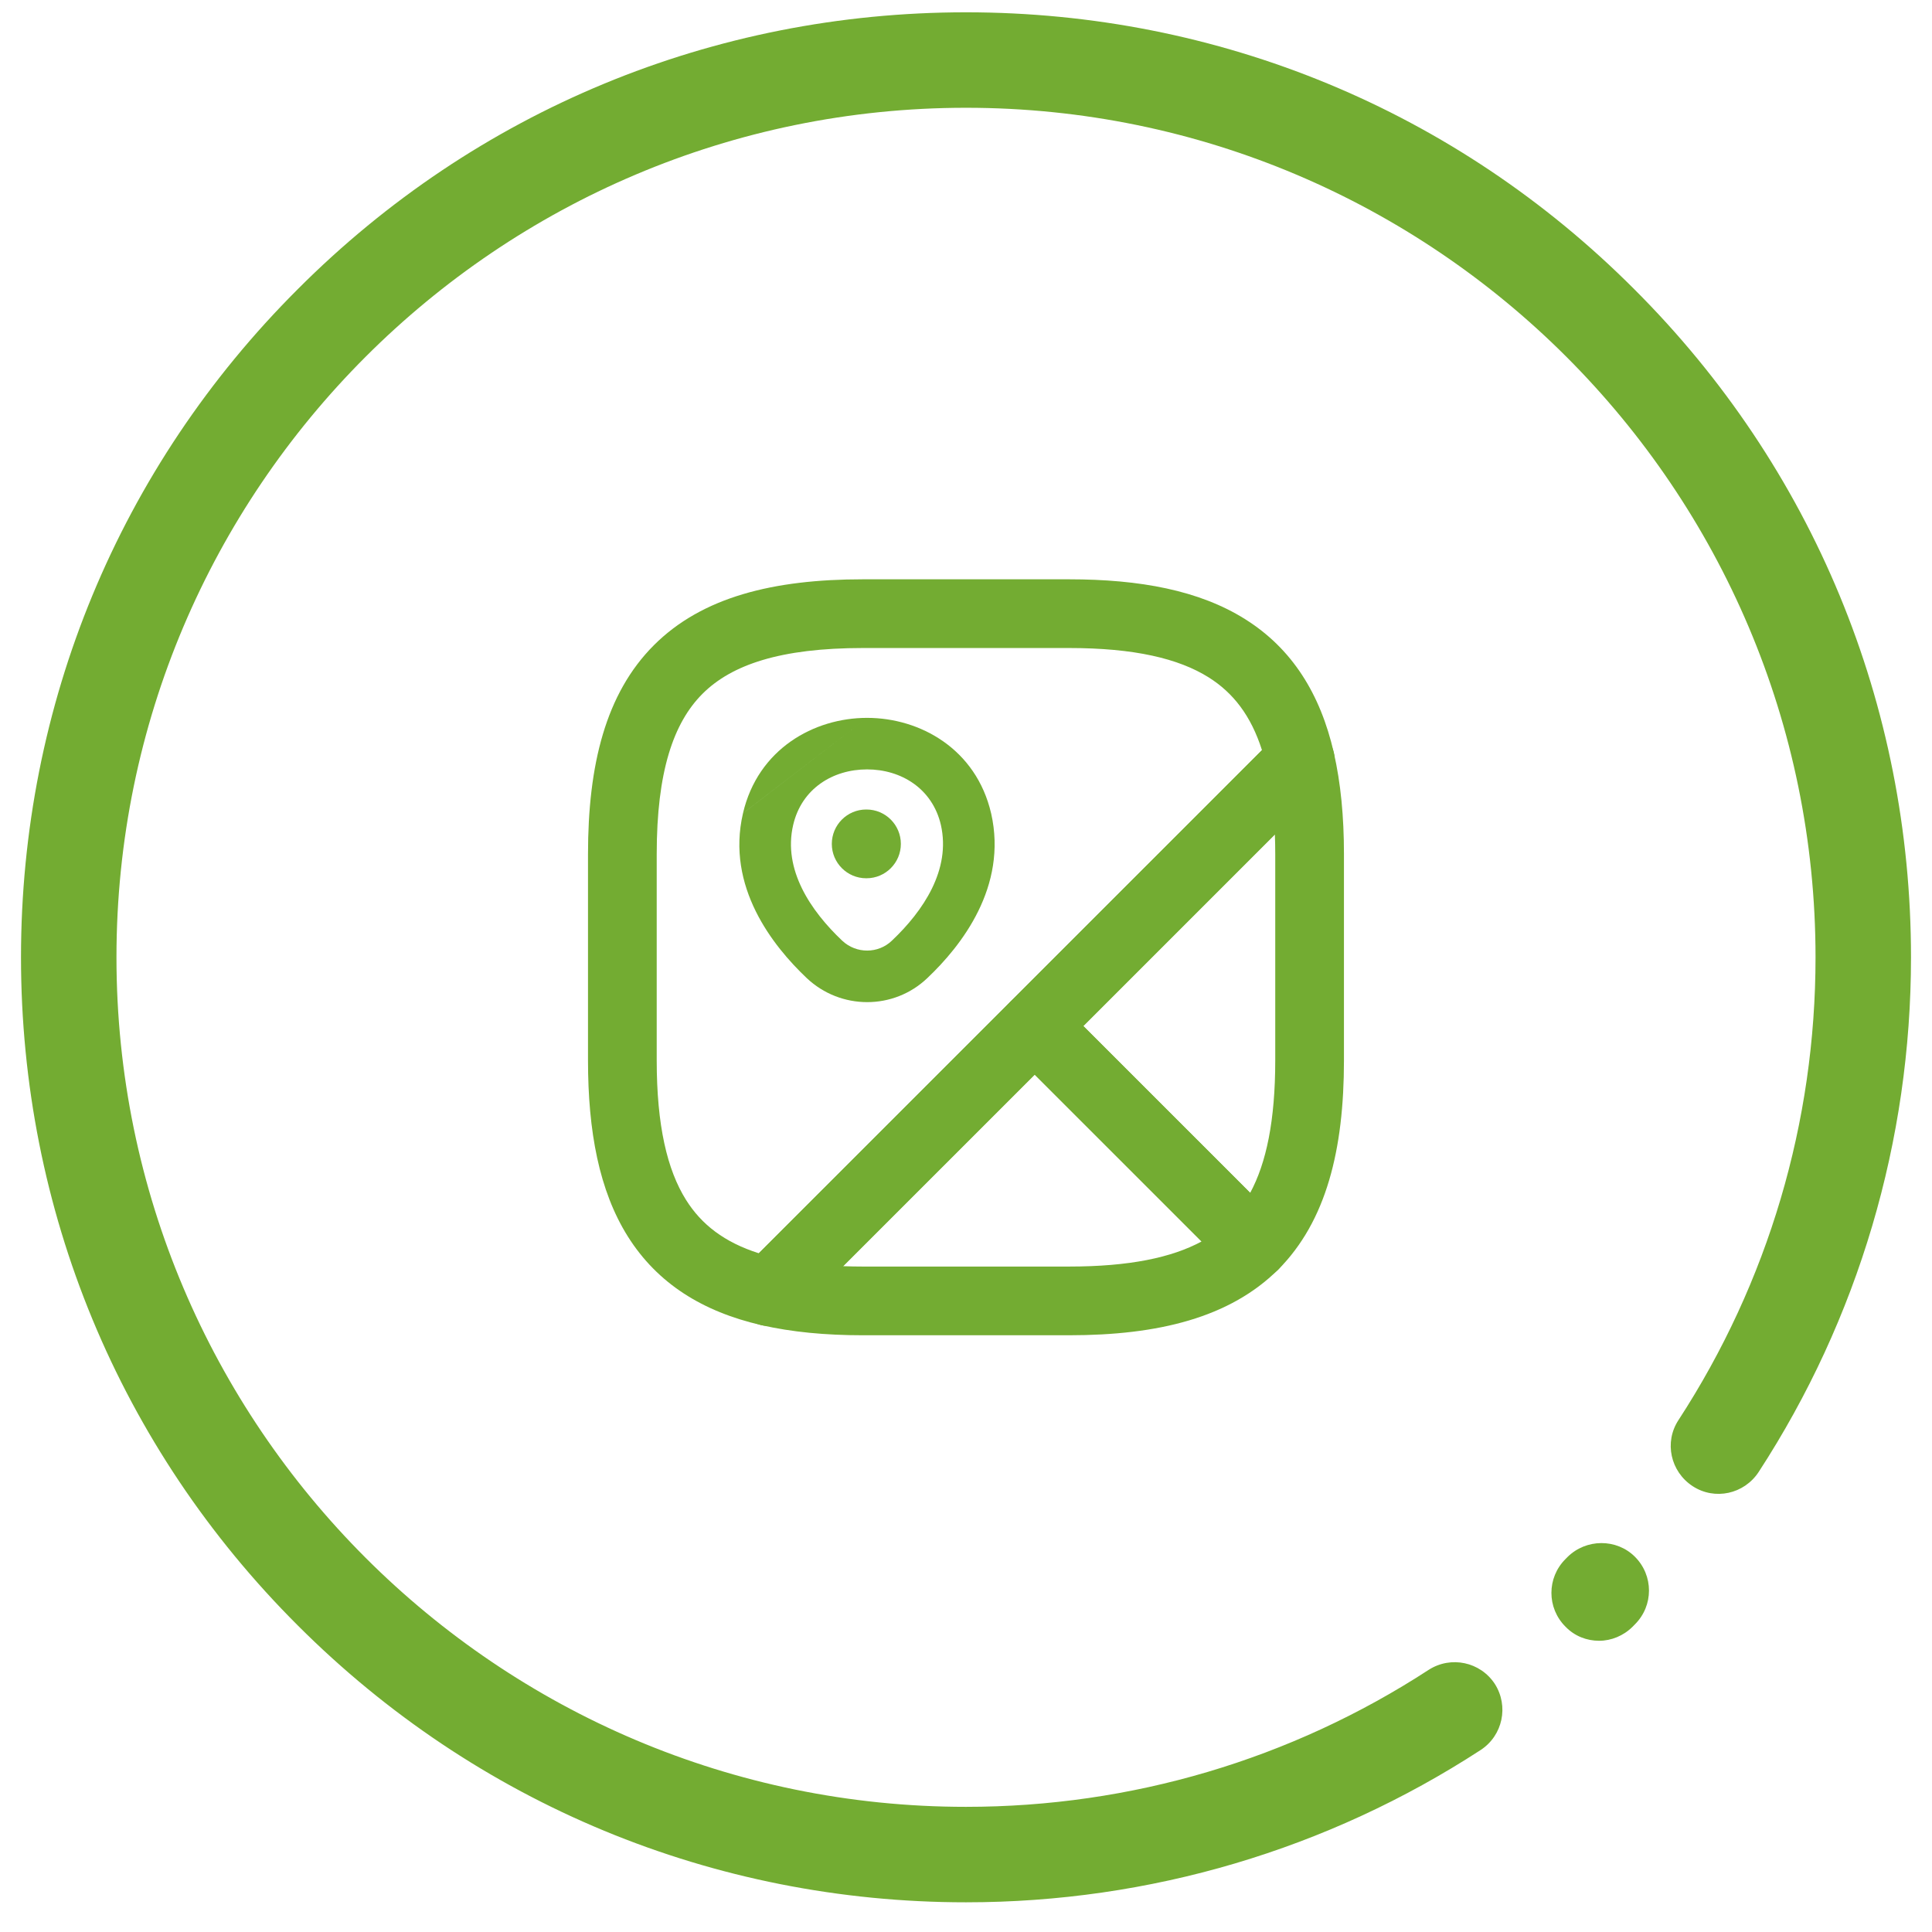 <svg width="46" height="46" viewBox="0 0 46 46" fill="none" xmlns="http://www.w3.org/2000/svg">
<path d="M38.927 37.066C39.373 37.512 39.373 38.23 38.927 38.675L38.873 38.73C38.654 38.948 38.364 39.066 38.073 39.066C37.782 39.066 37.491 38.957 37.273 38.73C36.827 38.285 36.827 37.566 37.273 37.121L37.318 37.075C37.764 36.63 38.491 36.63 38.927 37.066Z" fill="#73AC32"/>
<path d="M38.909 6.884C34.664 2.629 29.009 0.293 23 0.293C16.991 0.293 11.336 2.629 7.091 6.884C2.836 11.129 0.5 16.784 0.5 22.793C0.5 28.802 2.836 34.457 7.091 38.702C11.336 42.947 16.991 45.293 23 45.293C27.373 45.293 31.609 44.038 35.255 41.666C35.782 41.32 35.927 40.62 35.591 40.093C35.245 39.566 34.545 39.42 34.018 39.757C30.736 41.893 26.927 43.02 23 43.02C11.845 43.02 2.773 33.947 2.773 22.793C2.773 11.638 11.845 2.566 23 2.566C34.154 2.566 43.227 11.638 43.227 22.793C43.227 26.72 42.1 30.529 39.964 33.811C39.618 34.338 39.773 35.038 40.3 35.384C40.827 35.729 41.527 35.575 41.873 35.047C44.245 31.402 45.5 27.157 45.5 22.793C45.5 16.784 43.164 11.129 38.909 6.884Z" fill="#73AC32"/>
<path fill-rule="evenodd" clip-rule="evenodd" d="M31.187 17.318C31.473 17.401 31.692 17.632 31.758 17.923C31.922 18.642 31.999 19.441 31.999 20.338V25.247C31.999 27.374 31.579 29.073 30.437 30.225C30.284 30.379 30.075 30.467 29.857 30.467C29.64 30.468 29.431 30.381 29.277 30.227L24.057 25.007C23.904 24.854 23.817 24.646 23.817 24.429C23.817 24.212 23.904 24.004 24.057 23.85L30.382 17.526C30.592 17.315 30.901 17.236 31.187 17.318ZM25.793 24.429L29.766 28.402C30.15 27.691 30.363 26.683 30.363 25.247V20.338C30.363 20.176 30.36 20.019 30.354 19.867L25.793 24.429Z" fill="#73AC32"/>
<path fill-rule="evenodd" clip-rule="evenodd" d="M16.726 16.519C16.034 17.211 15.636 18.374 15.636 20.338V25.247C15.636 26.799 15.886 27.855 16.334 28.569C16.701 29.154 17.245 29.578 18.068 29.84L30.047 17.861C29.785 17.038 29.361 16.494 28.776 16.127C28.062 15.679 27.006 15.429 25.454 15.429H20.546C18.581 15.429 17.418 15.827 16.726 16.519ZM15.569 15.362C16.718 14.213 18.419 13.793 20.546 13.793H25.454C27.144 13.793 28.558 14.058 29.646 14.742C30.768 15.446 31.438 16.526 31.758 17.922C31.821 18.197 31.739 18.484 31.54 18.683L18.89 31.332C18.691 31.532 18.404 31.614 18.129 31.551C16.733 31.231 15.653 30.561 14.948 29.439C14.265 28.351 14 26.936 14 25.247V20.338C14 18.212 14.42 16.511 15.569 15.362Z" fill="#73AC32"/>
<path fill-rule="evenodd" clip-rule="evenodd" d="M24.057 23.85C24.376 23.53 24.895 23.53 25.214 23.85L30.434 29.07C30.588 29.224 30.674 29.433 30.674 29.65C30.673 29.868 30.586 30.076 30.431 30.23C29.279 31.372 27.581 31.792 25.454 31.792H20.544C19.648 31.792 18.848 31.715 18.129 31.551C17.839 31.485 17.607 31.266 17.525 30.98C17.442 30.694 17.522 30.385 17.732 30.174L24.057 23.85ZM20.074 30.147C20.225 30.153 20.382 30.156 20.544 30.156H25.454C26.889 30.156 27.898 29.943 28.609 29.559L24.635 25.586L20.074 30.147Z" fill="#73AC32"/>
<path fill-rule="evenodd" clip-rule="evenodd" d="M20.644 18.319C19.829 18.319 19.086 18.777 18.885 19.642L18.885 19.642C18.637 20.707 19.302 21.686 20.051 22.396C20.389 22.714 20.909 22.709 21.234 22.398L21.236 22.396L21.236 22.396C21.982 21.69 22.644 20.709 22.402 19.641C22.201 18.777 21.458 18.319 20.644 18.319ZM20.644 17.092C21.907 17.092 23.242 17.832 23.598 19.365L23.599 19.368L23.599 19.368C23.994 21.112 22.89 22.52 22.081 23.286C21.278 24.054 20.015 24.049 19.208 23.288L19.207 23.287C18.401 22.523 17.283 21.114 17.69 19.365M20.644 17.092C19.381 17.092 18.046 17.832 17.69 19.364L20.644 17.092Z" fill="#73AC32"/>
<path fill-rule="evenodd" clip-rule="evenodd" d="M19.805 20.093C19.805 19.641 20.172 19.274 20.623 19.274H20.631C21.083 19.274 21.449 19.641 21.449 20.093C21.449 20.544 21.083 20.911 20.631 20.911H20.623C20.172 20.911 19.805 20.544 19.805 20.093Z" fill="#73AC32"/>
</svg>
